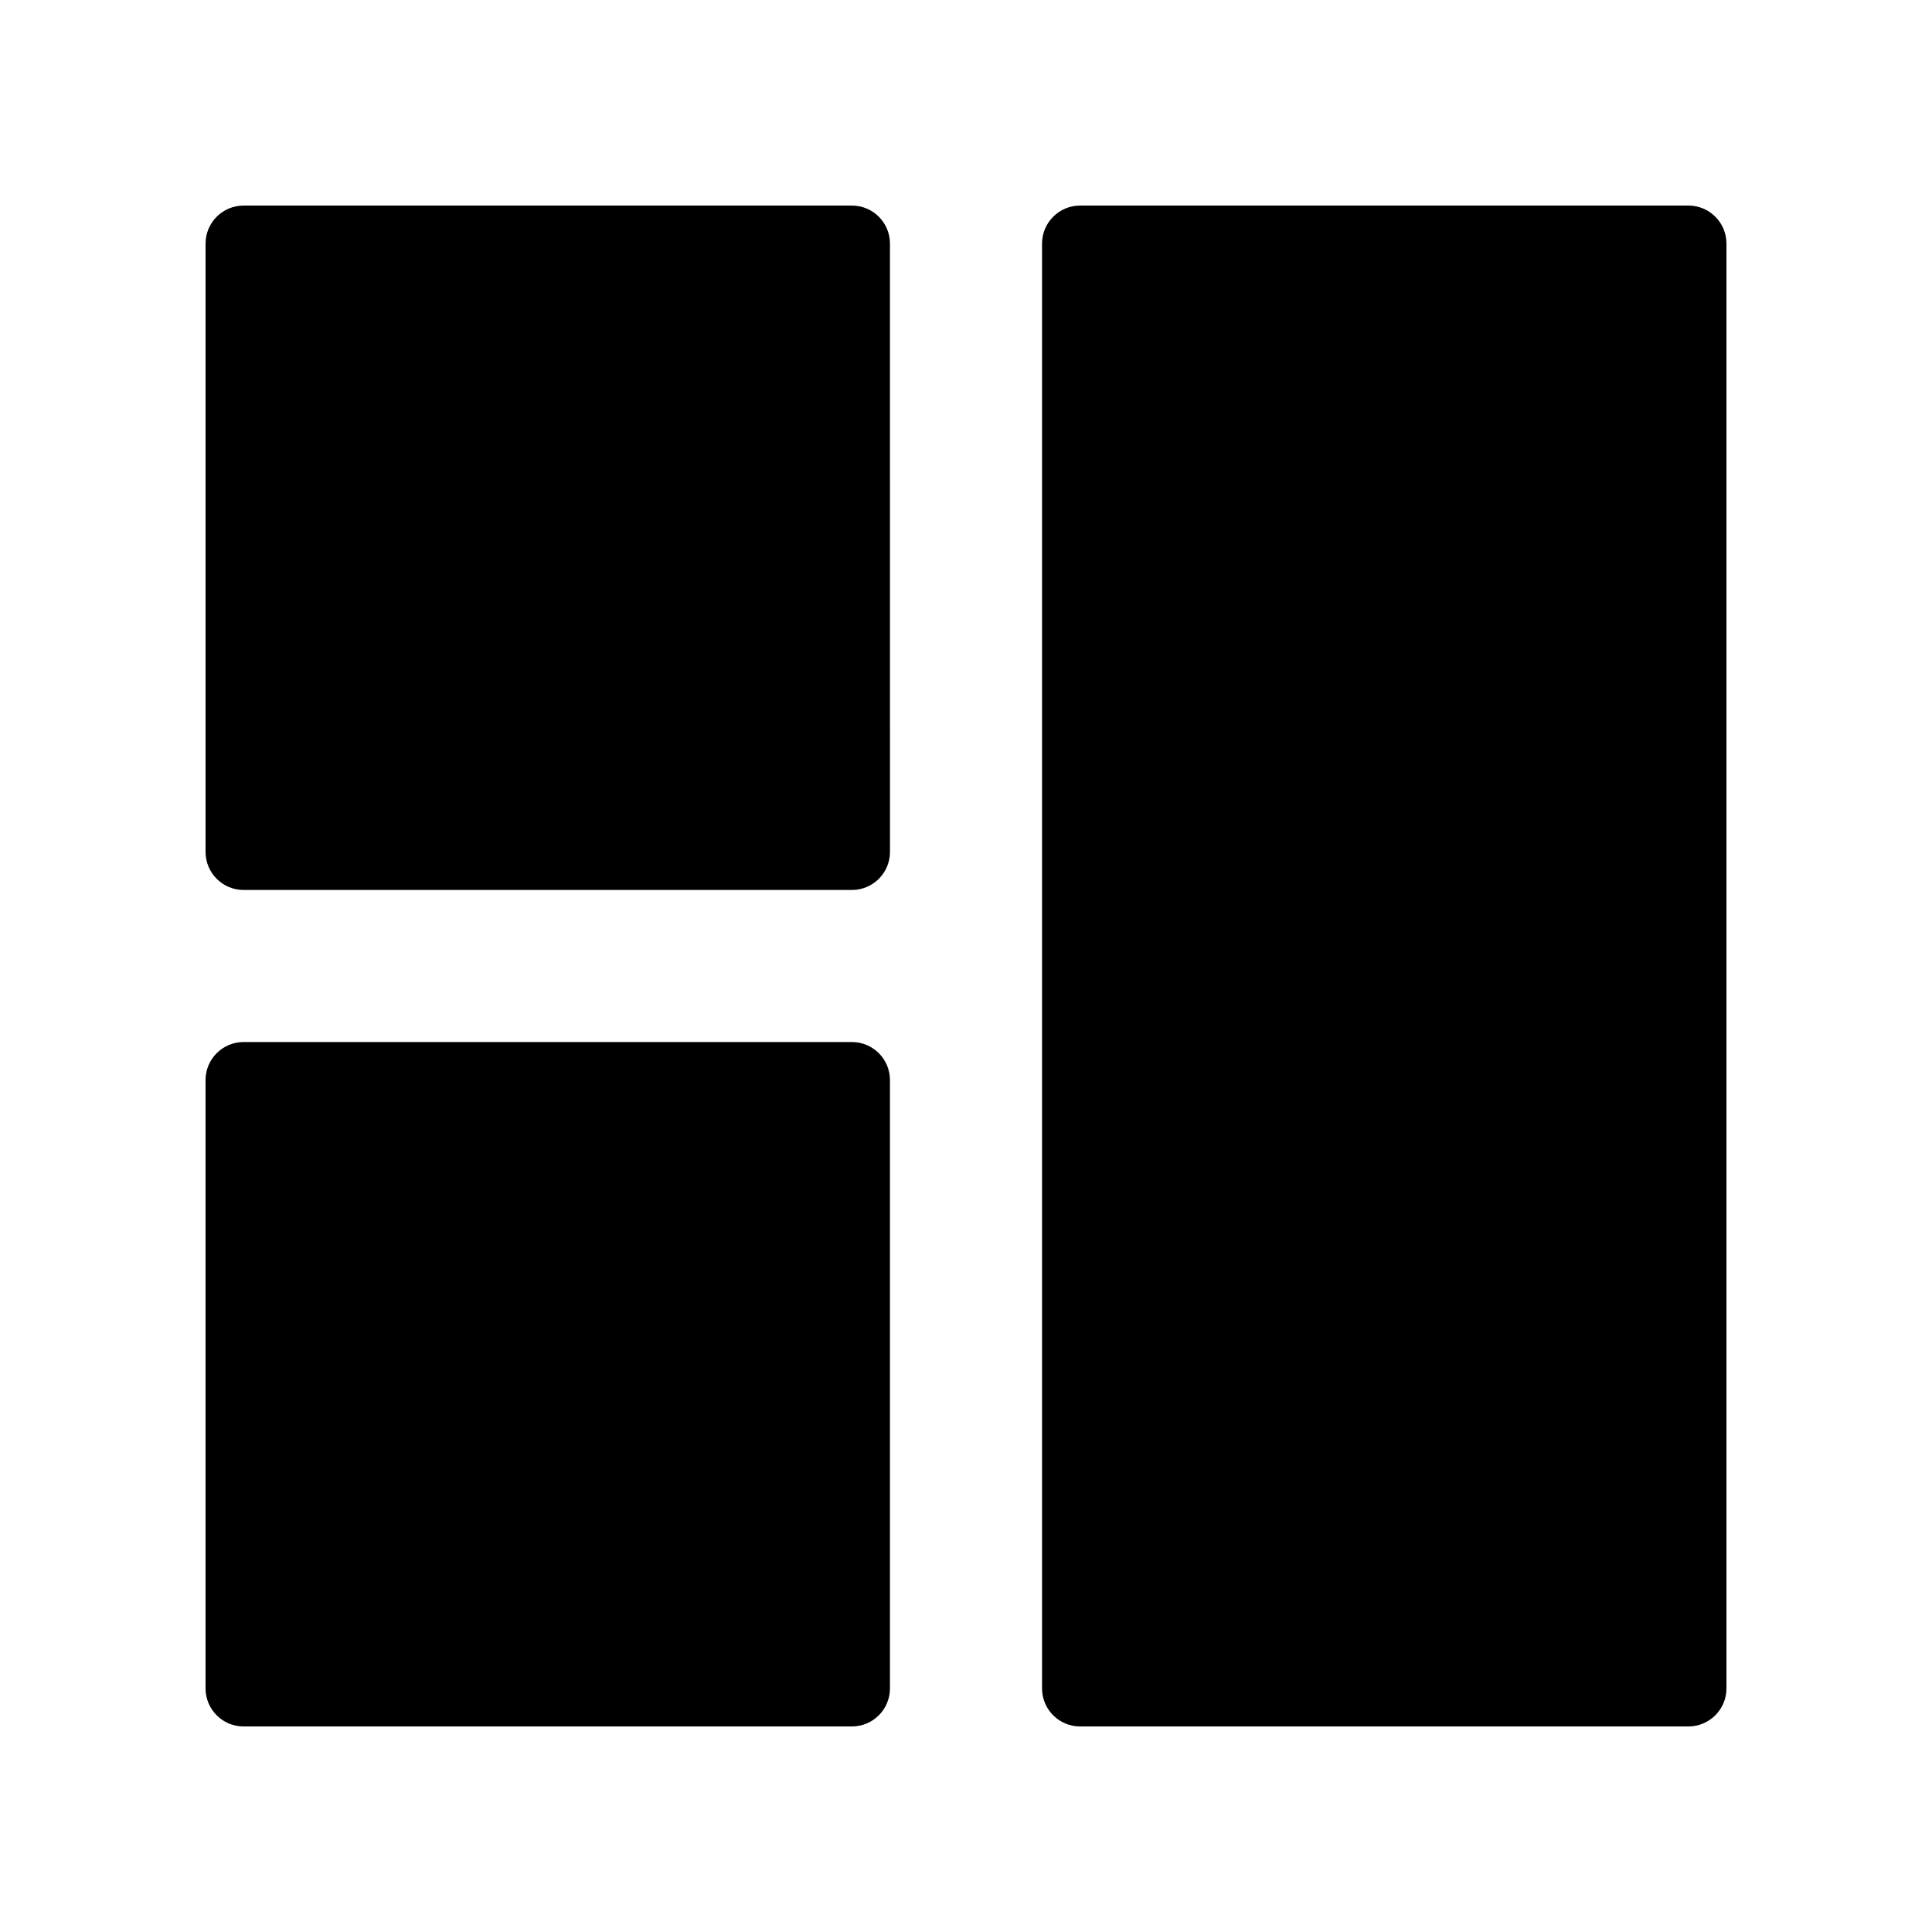 <?xml version="1.0" encoding="UTF-8"?>
<!-- Uploaded to: ICON Repo, www.iconrepo.com, Generator: ICON Repo Mixer Tools -->
<svg fill="#000000" width="800px" height="800px" version="1.1" viewBox="144 144 512 512" xmlns="http://www.w3.org/2000/svg">
 <g>
  <path d="m591.45 198.48h-161.22c-5.562 0-10.078 4.516-10.078 10.078v382.89c0 5.562 4.516 10.078 10.078 10.078h161.22c5.562 0 10.078-4.516 10.078-10.078v-382.9c0-5.562-4.516-10.074-10.078-10.074z"/>
  <path d="m369.77 198.48h-161.22c-5.562 0-10.074 4.512-10.074 10.074v161.22c0 5.562 4.516 10.078 10.078 10.078h161.22c5.562 0 10.078-4.516 10.078-10.078l-0.004-161.22c0-5.562-4.516-10.074-10.078-10.074z"/>
  <path d="m369.77 420.15h-161.22c-5.562 0-10.078 4.516-10.078 10.078v161.22c0 5.562 4.516 10.078 10.078 10.078h161.22c5.562 0 10.078-4.516 10.078-10.078v-161.22c0-5.566-4.516-10.078-10.078-10.078z"/>
 </g>
</svg>
